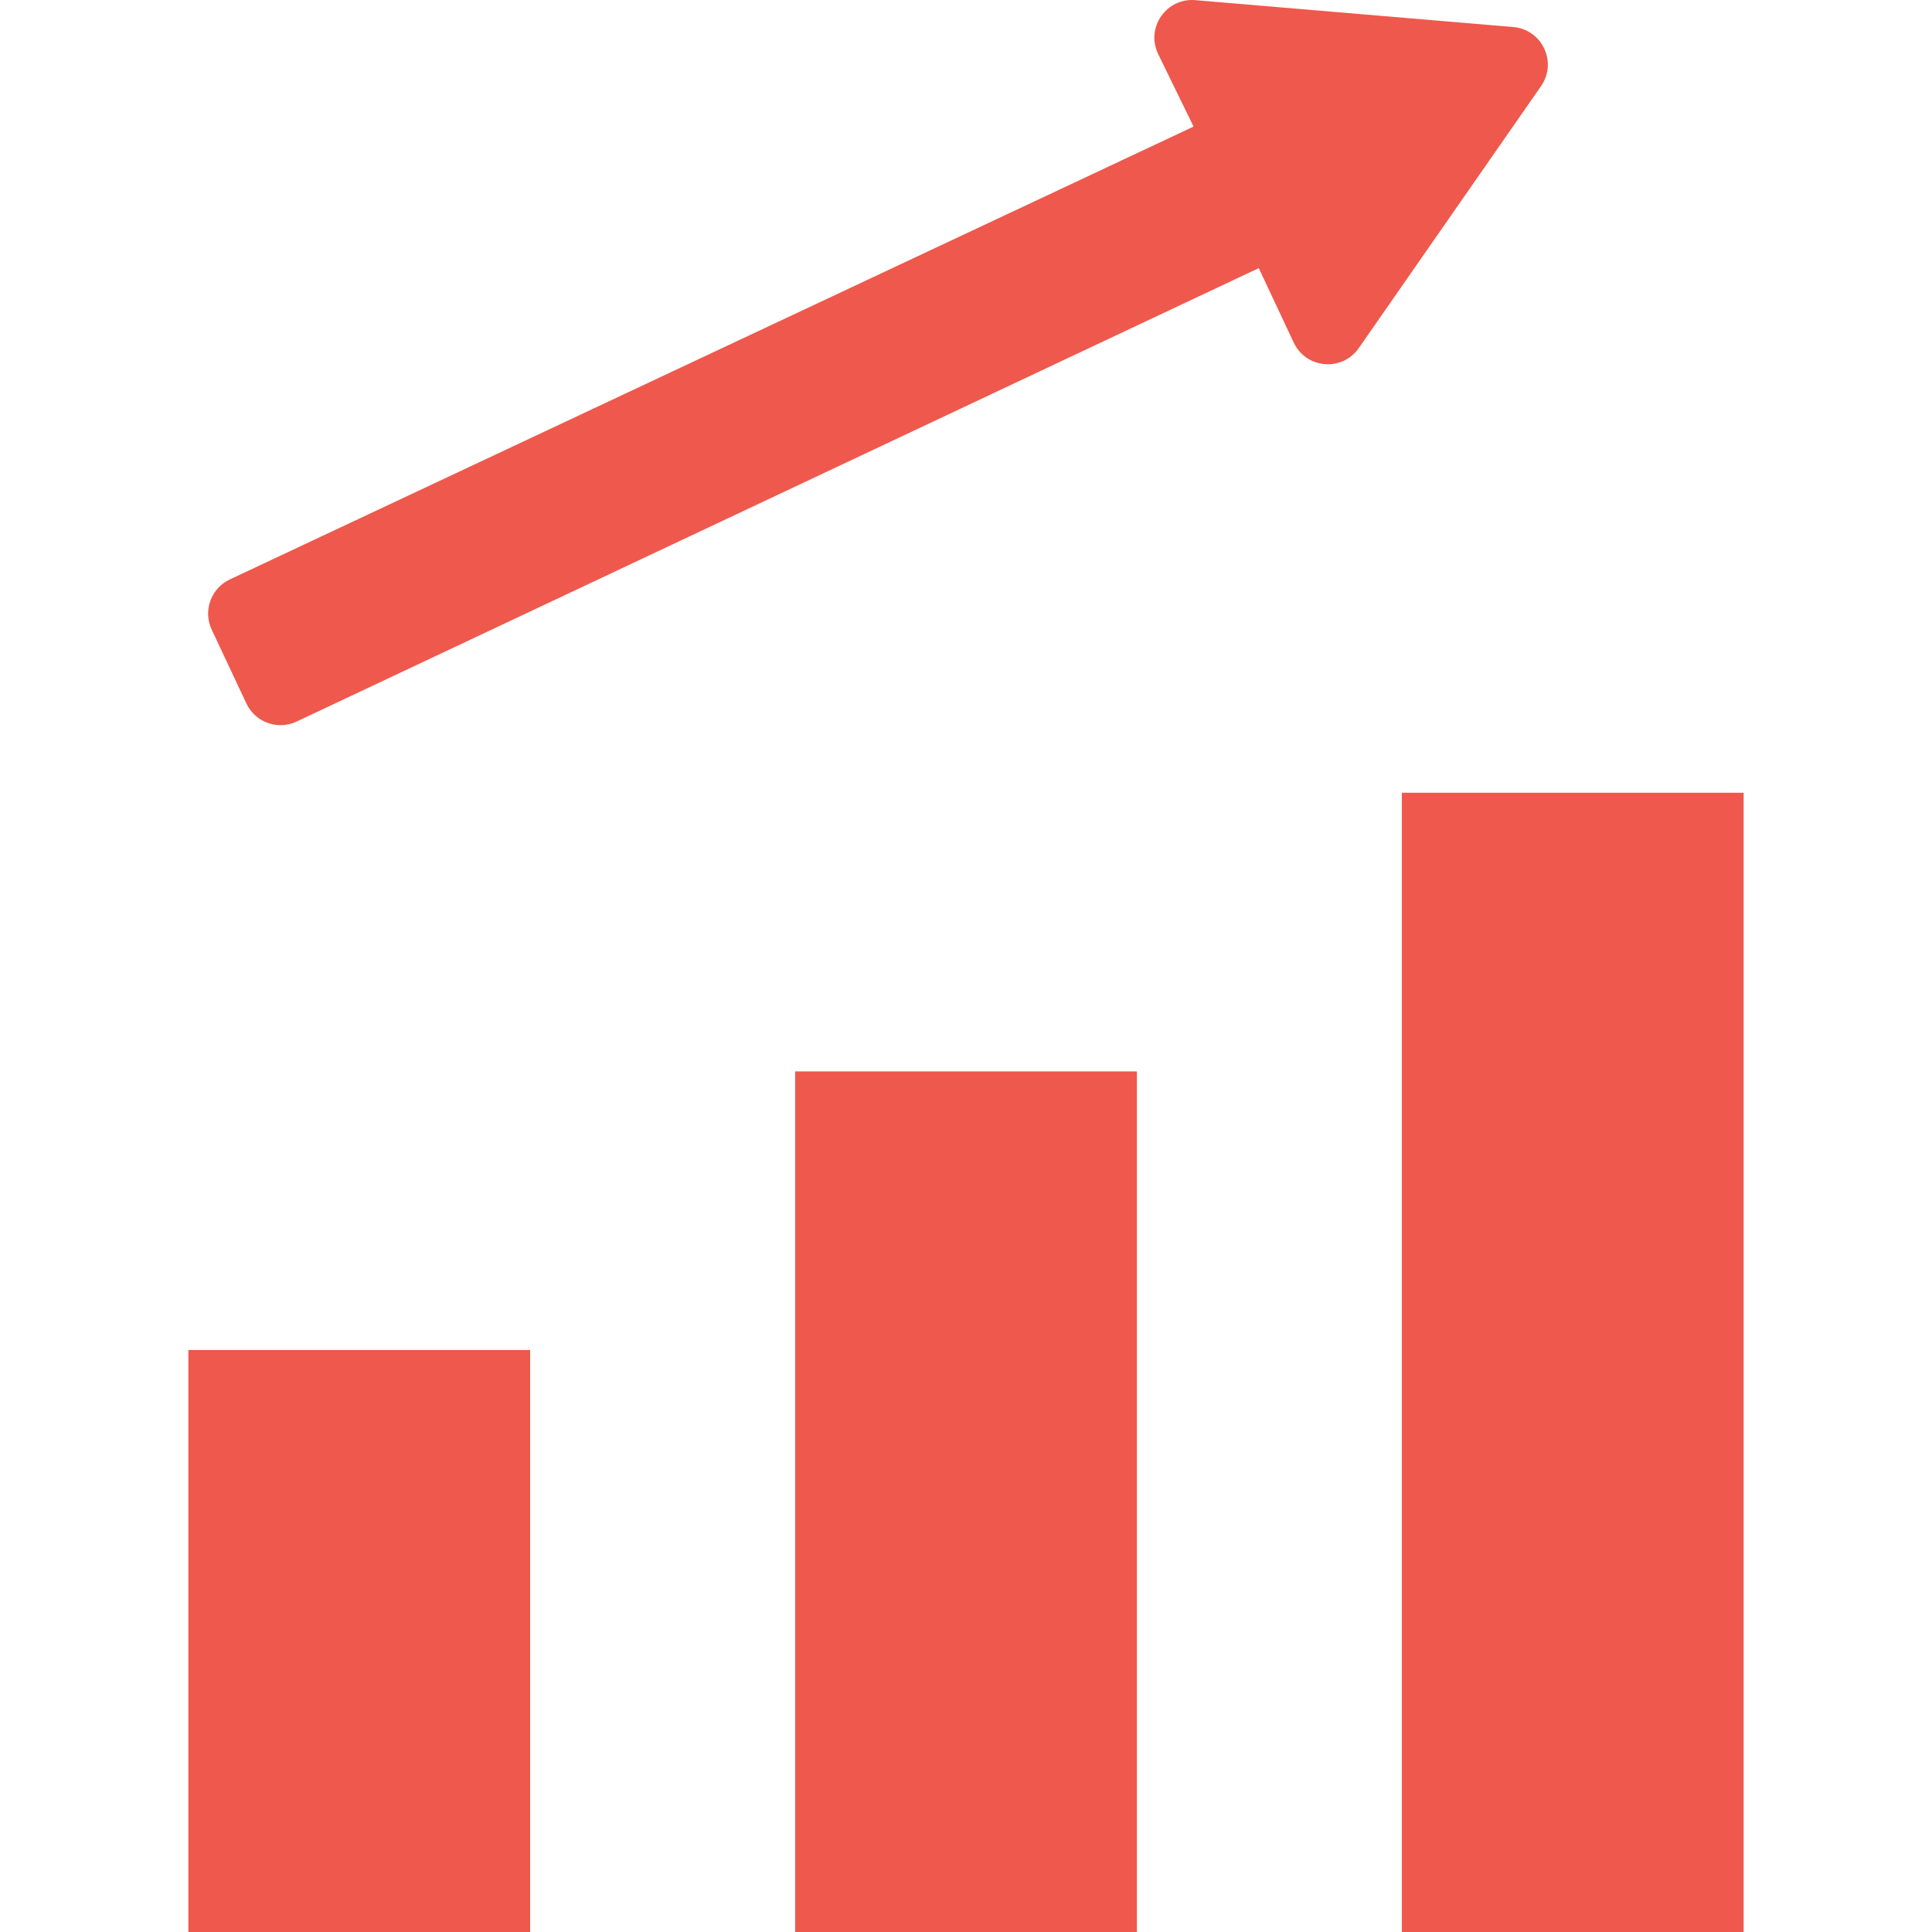 <?xml version="1.0" encoding="utf-8"?>
<!-- Generator: Adobe Illustrator 24.1.1, SVG Export Plug-In . SVG Version: 6.00 Build 0)  -->
<svg version="1.1" id="_x31_0" xmlns="http://www.w3.org/2000/svg" xmlns:xlink="http://www.w3.org/1999/xlink" x="0px" y="0px"
	 viewBox="0 0 512 512" style="enable-background:new 0 0 512 512;" xml:space="preserve">
<style type="text/css">
	.st0{fill:#ef584c;}
</style>
<g>
	<polygon class="st0" points="49.915,511.84 49.915,512 140.49,512 140.49,357.769 49.915,357.769 49.915,511.371 49.915,511.84 	
		"/>
	<polygon class="st0" points="301.287,512 301.287,283.929 210.717,283.929 210.717,511.145 210.713,511.84 210.717,511.84 
		210.717,512 	"/>
	<rect x="371.514" y="210.085" class="st0" width="90.57" height="301.915"/>
	<path class="st0" d="M65.302,186.436c1.7,3.614,5.305,5.738,9.059,5.738c1.422,0,2.859-0.305,4.23-0.949L333.049,71.307l0.535-0.25
		l9.27,19.726c1.539,3.27,4.602,5.402,8.199,5.707c3.606,0.305,6.981-1.285,9.043-4.254l48.294-69.41
		c2.062-2.961,2.378-6.684,0.843-9.954c-1.539-3.266-4.602-5.402-8.199-5.706l-84.262-7.13c-3.602-0.304-6.973,1.282-9.043,4.238
		c-2.062,2.969-2.383,6.692-0.844,9.958l9.356,19.168l0.07,0.144L60.896,153.561c-4.985,2.34-7.137,8.301-4.797,13.29
		L65.302,186.436z"/>
</g>
</svg>
